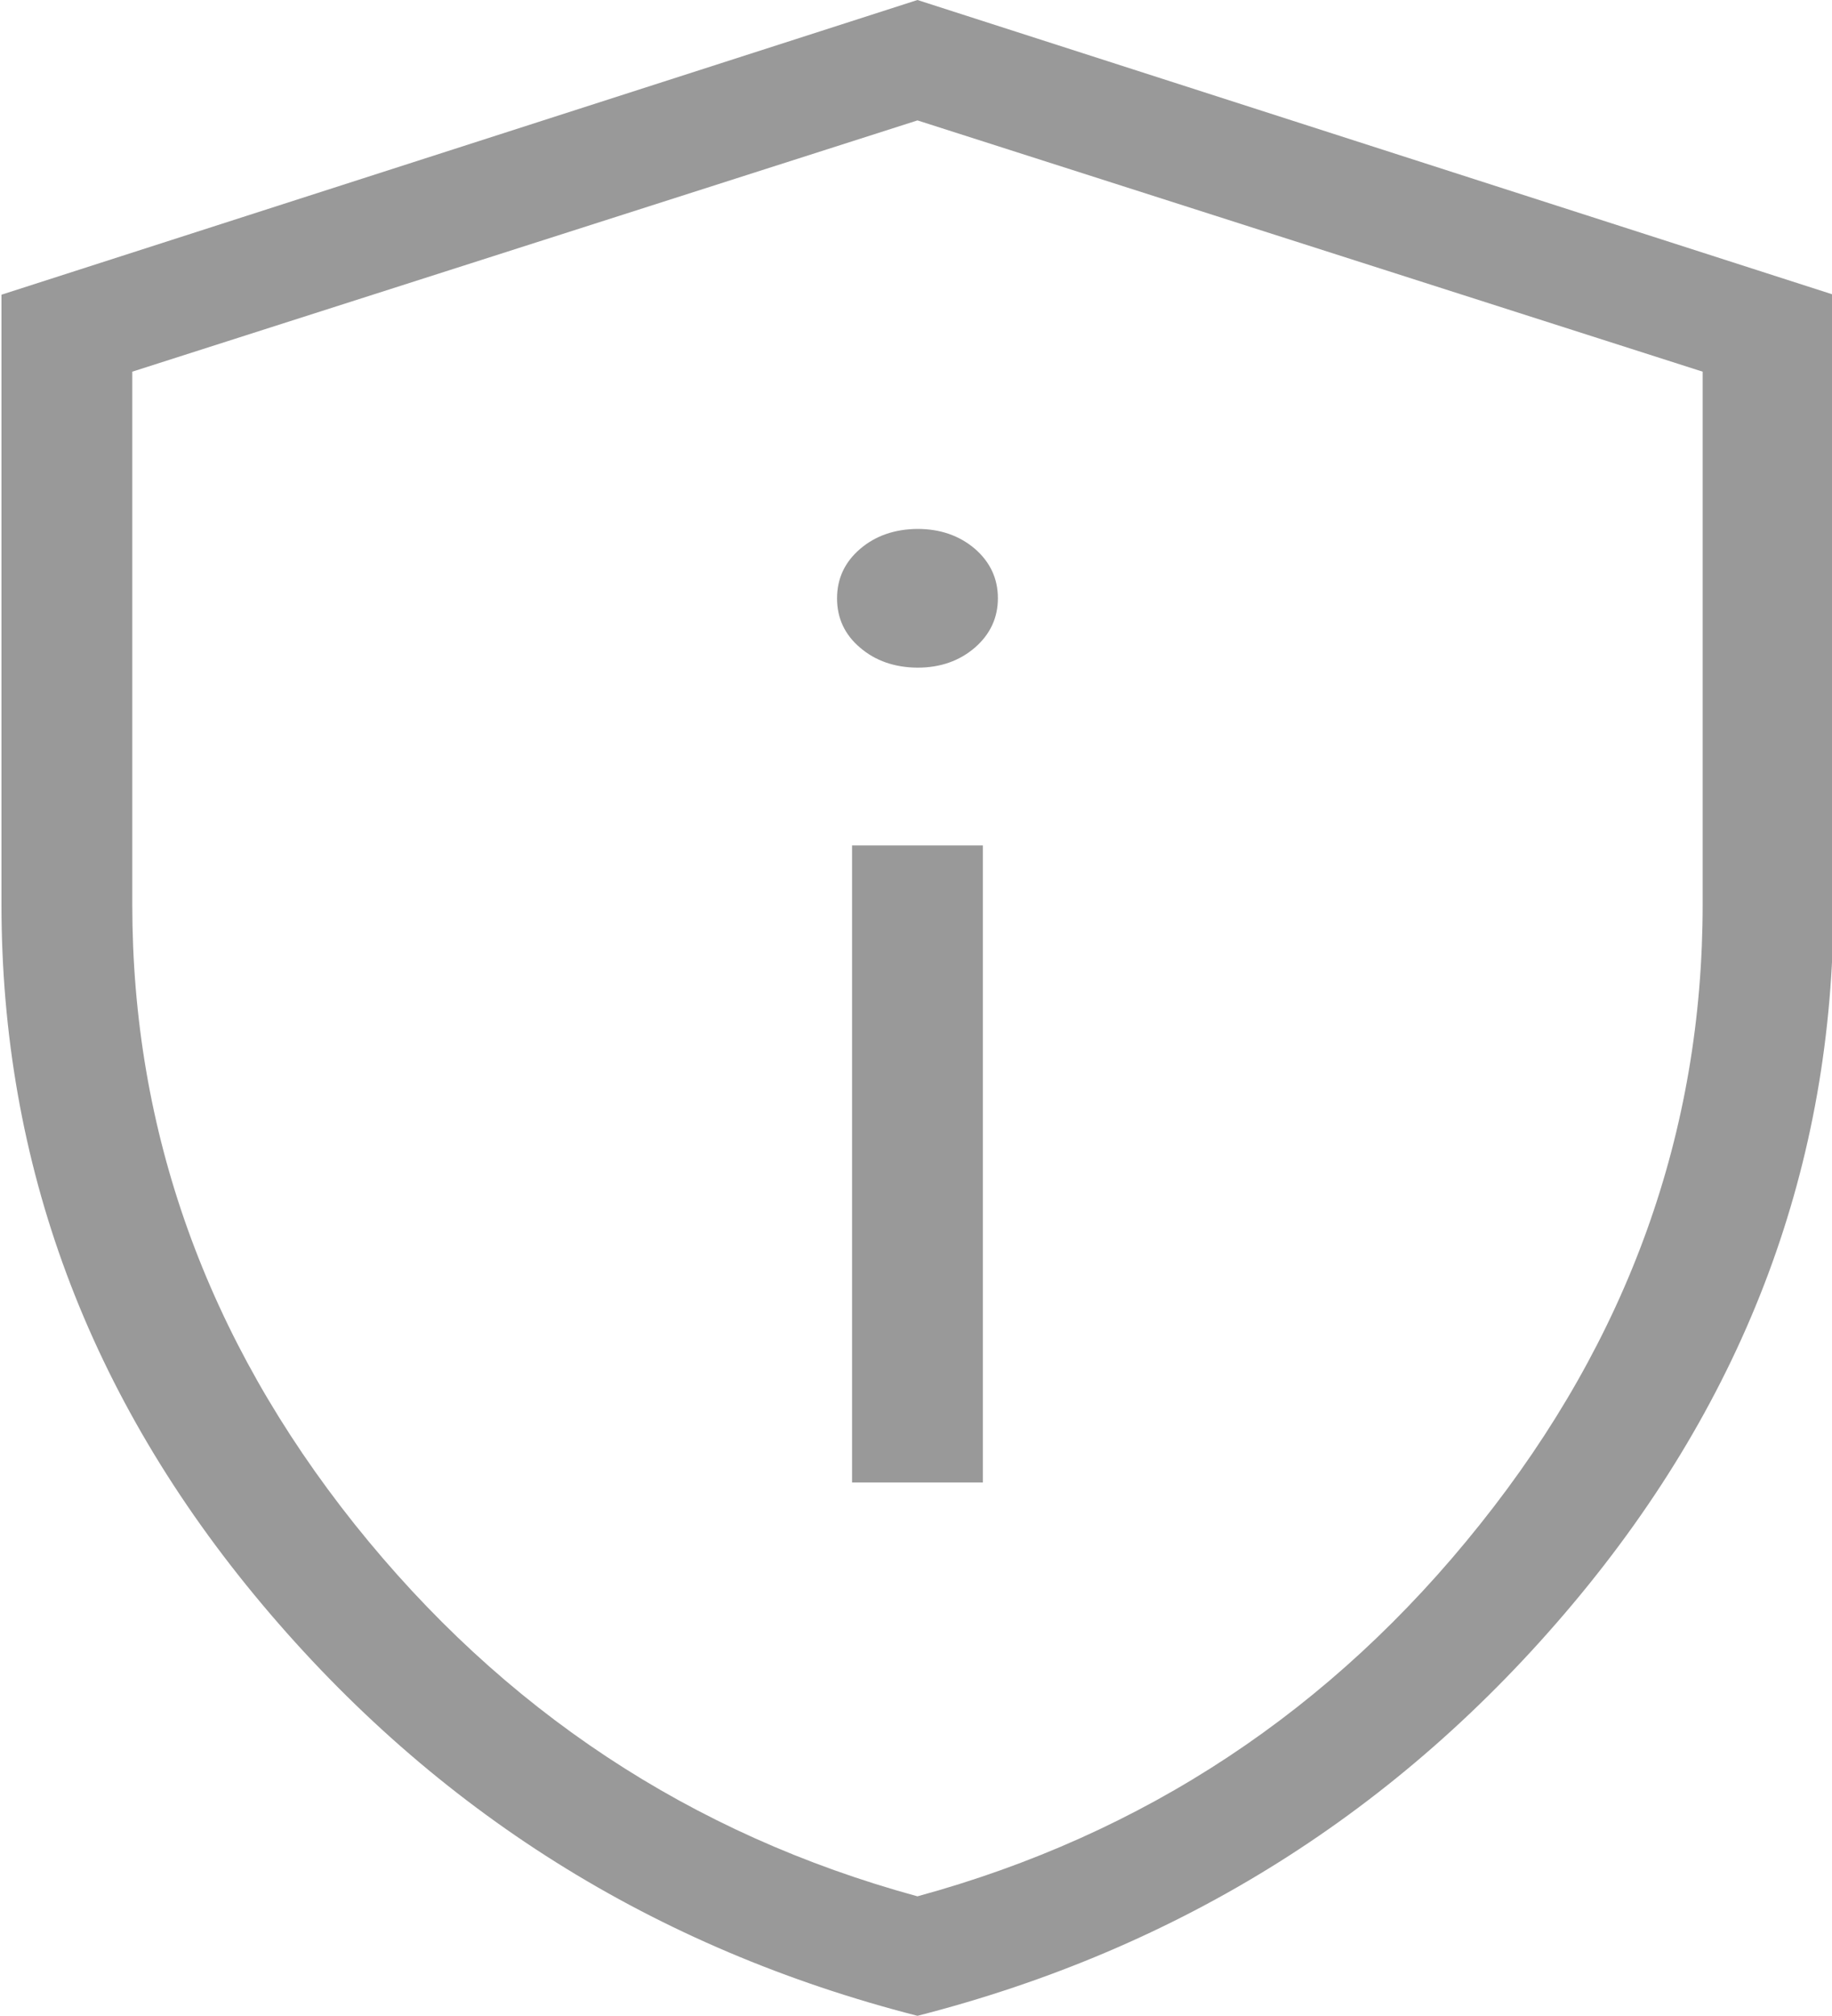 <svg width="10" height="11" viewBox="0 0 10 11" fill="none" xmlns="http://www.w3.org/2000/svg">
<path d="M4.651 8.089H5.365V4.613H4.651V8.089ZM5.008 3.643C5.133 3.643 5.237 3.606 5.321 3.534C5.405 3.461 5.447 3.371 5.447 3.264C5.447 3.157 5.405 3.067 5.321 2.994C5.236 2.922 5.132 2.886 5.008 2.886C4.884 2.887 4.779 2.923 4.695 2.995C4.611 3.067 4.569 3.157 4.569 3.265C4.569 3.373 4.611 3.463 4.695 3.534C4.779 3.606 4.884 3.642 5.008 3.643ZM5.008 10.999C3.573 10.632 2.38 9.884 1.431 8.754C0.482 7.624 0.008 6.351 0.008 4.934V1.608L5.008 0L10.008 1.608V4.934C10.008 6.35 9.533 7.623 8.584 8.753C7.635 9.883 6.443 10.632 5.008 10.999ZM5.008 10.347C6.246 10.009 7.27 9.332 8.079 8.317C8.889 7.303 9.294 6.175 9.294 4.935V2.028L5.008 0.657L0.722 2.028V4.934C0.722 6.174 1.127 7.302 1.936 8.317C2.746 9.331 3.77 10.009 5.008 10.347Z" fill="#999999"/>
</svg>
